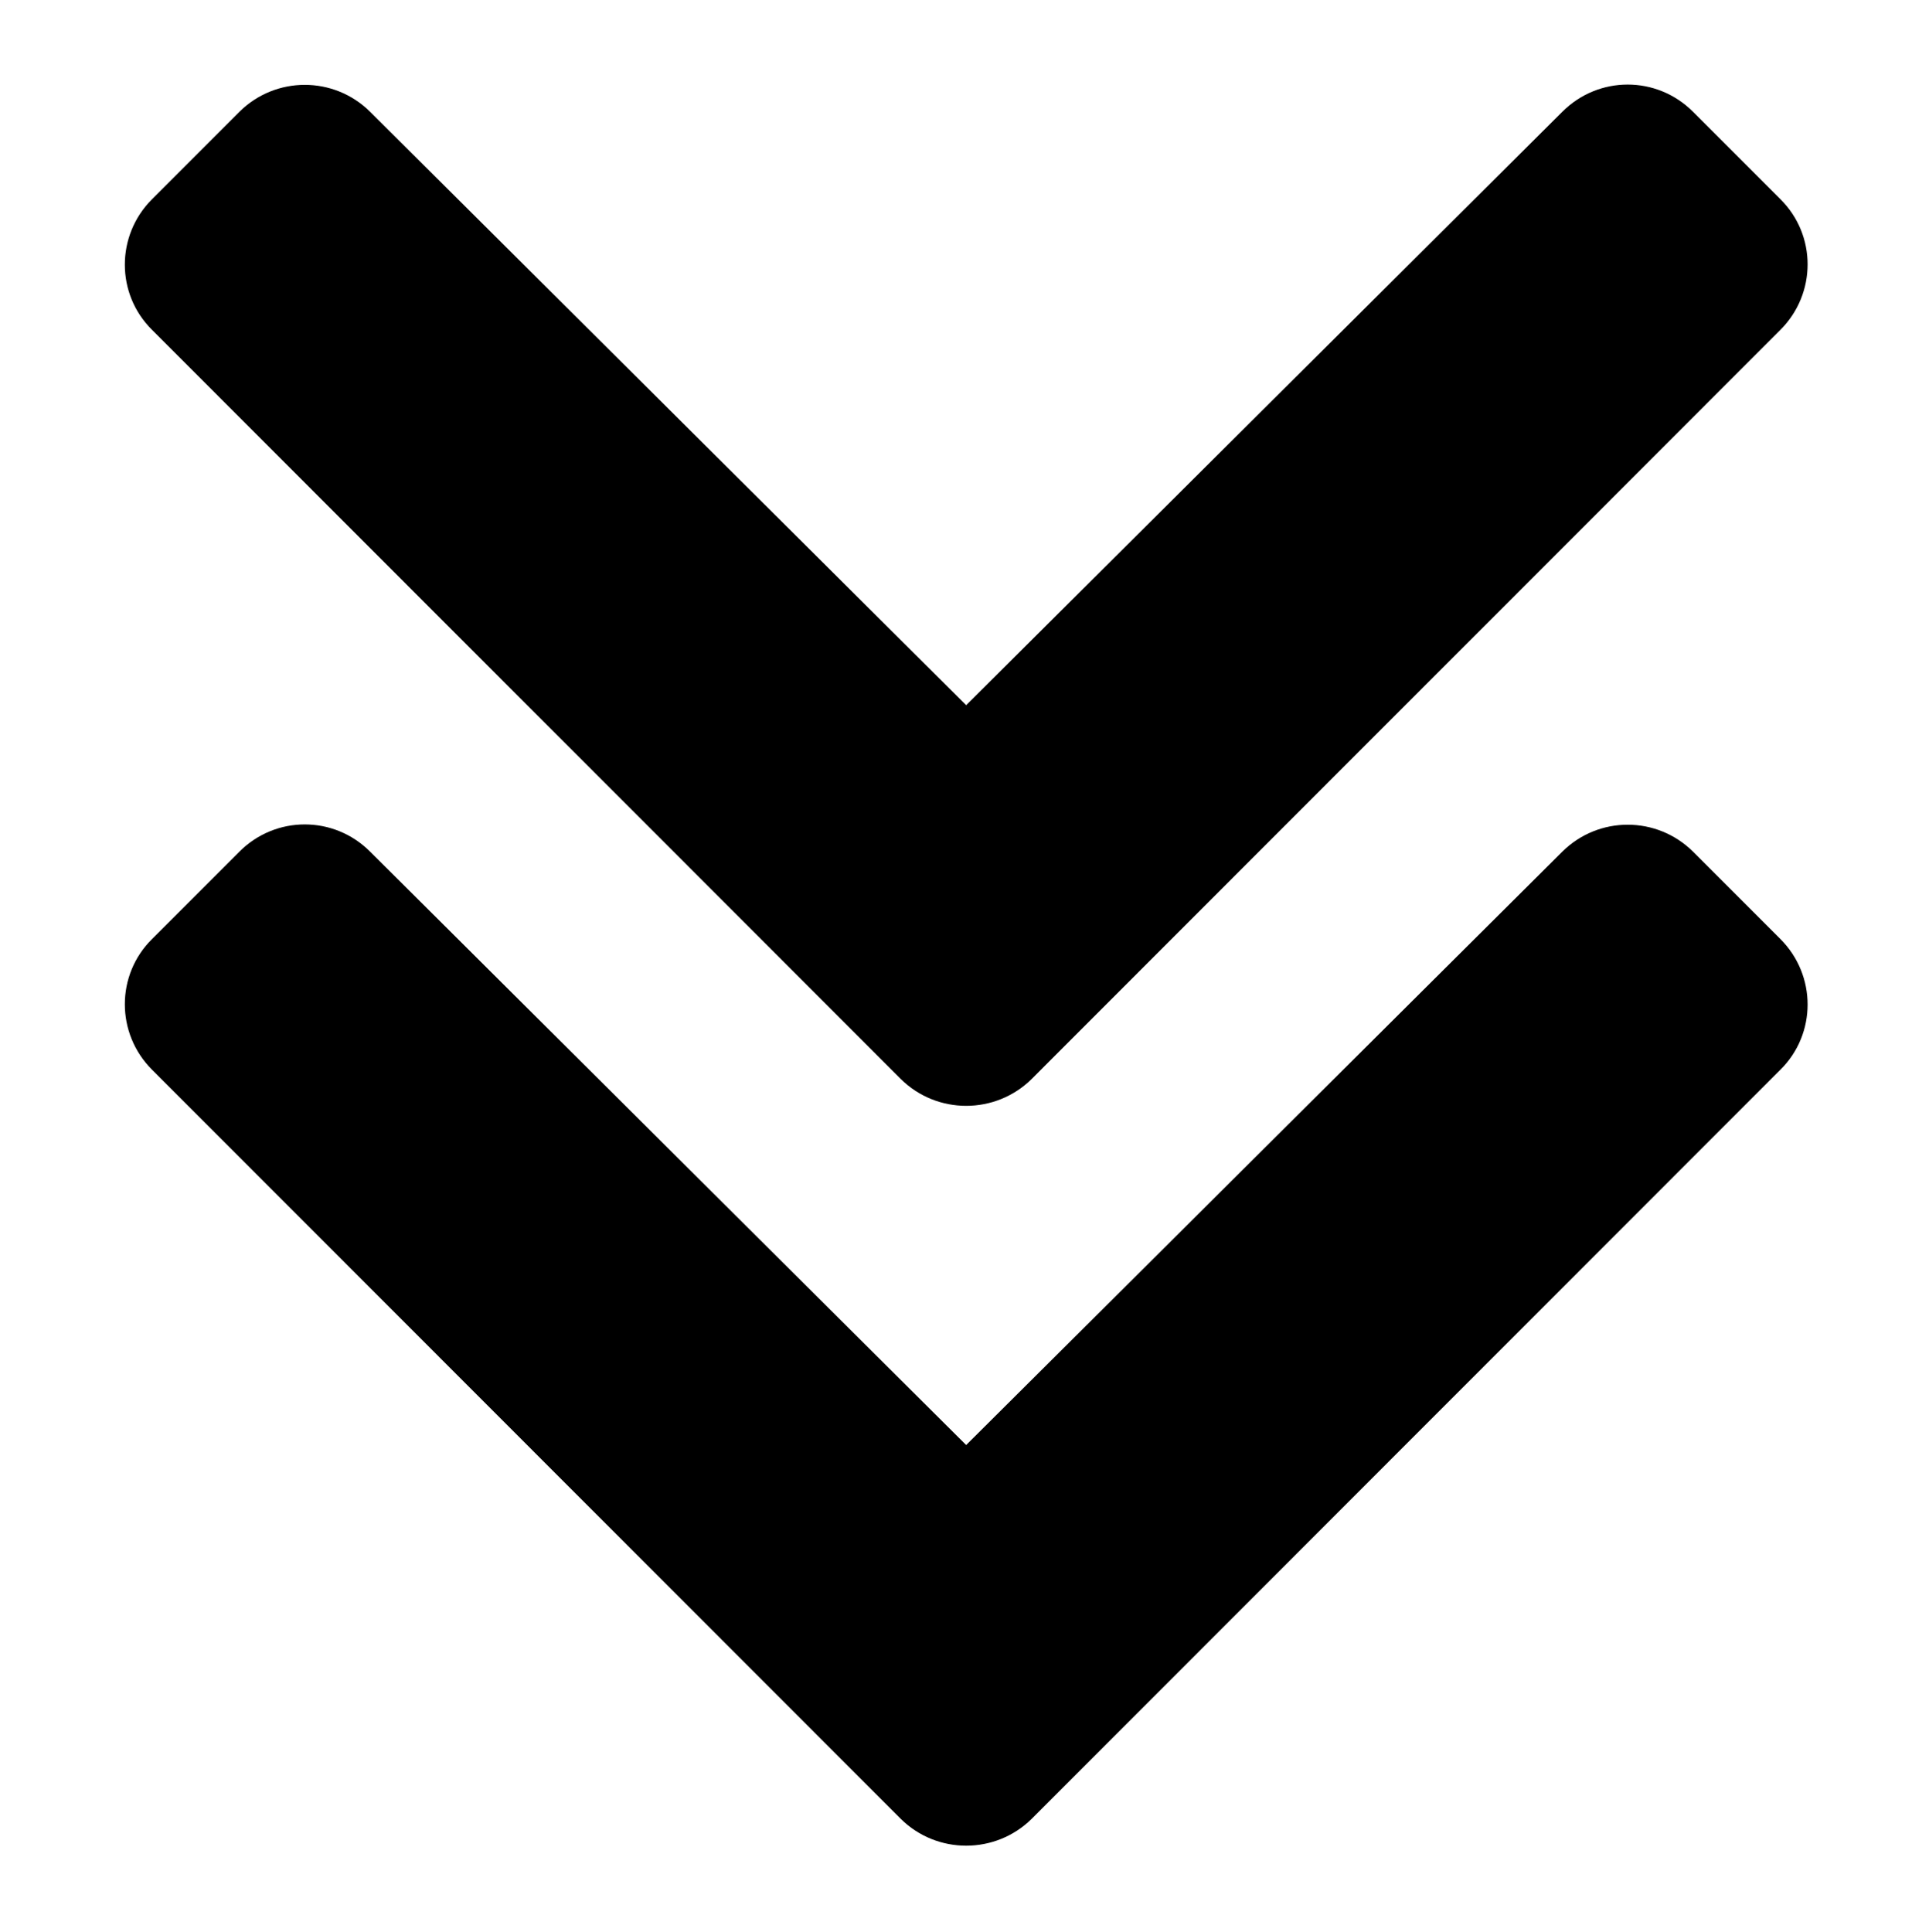 <?xml version="1.0" encoding="UTF-8" standalone="no"?>
<!DOCTYPE svg PUBLIC "-//W3C//DTD SVG 1.1//EN" "http://www.w3.org/Graphics/SVG/1.1/DTD/svg11.dtd">
<svg width="100%" height="100%" viewBox="0 0 1361 1363" version="1.1" xmlns="http://www.w3.org/2000/svg" xmlns:xlink="http://www.w3.org/1999/xlink" xml:space="preserve" xmlns:serif="http://www.serif.com/" style="fill-rule:evenodd;clip-rule:evenodd;stroke-linejoin:round;stroke-miterlimit:2;">
    <g transform="matrix(1,0,0,1,-24163.6,-12527.8)">
        <g id="Artboard19" transform="matrix(0.769,0,0,0.996,20317,1884.48)">
            <rect x="5001.5" y="10685.7" width="1768.88" height="1367.54" style="fill:none;"/>
            <g transform="matrix(9.808,0,0,7.573,-13971.4,8205.92)">
                <path d="M2018.75,497.638C2022.13,500.99 2027.61,500.99 2031,497.638L2101.04,427.563C2104.43,424.211 2104.43,418.732 2101.04,415.343L2092.86,407.161C2089.47,403.808 2084.03,403.808 2080.64,407.161L2024.87,462.673L1969.11,407.161C1965.72,403.772 1960.28,403.772 1956.89,407.161L1948.71,415.343C1945.32,418.696 1945.32,424.175 1948.71,427.563L2018.75,497.638ZM2031,428.428L2101.04,358.353C2104.43,354.965 2104.43,349.486 2101.04,346.133L2092.86,337.951C2089.47,334.562 2084.03,334.562 2080.64,337.951L2024.87,393.463L1969.11,337.951C1965.72,334.598 1960.28,334.598 1956.89,337.951L1948.71,346.133C1945.32,349.522 1945.32,355.001 1948.71,358.353L2018.75,428.428C2022.13,431.781 2027.61,431.781 2031,428.428Z" style="fill-rule:nonzero;"/>
            </g>
        </g>
    </g>
</svg>
